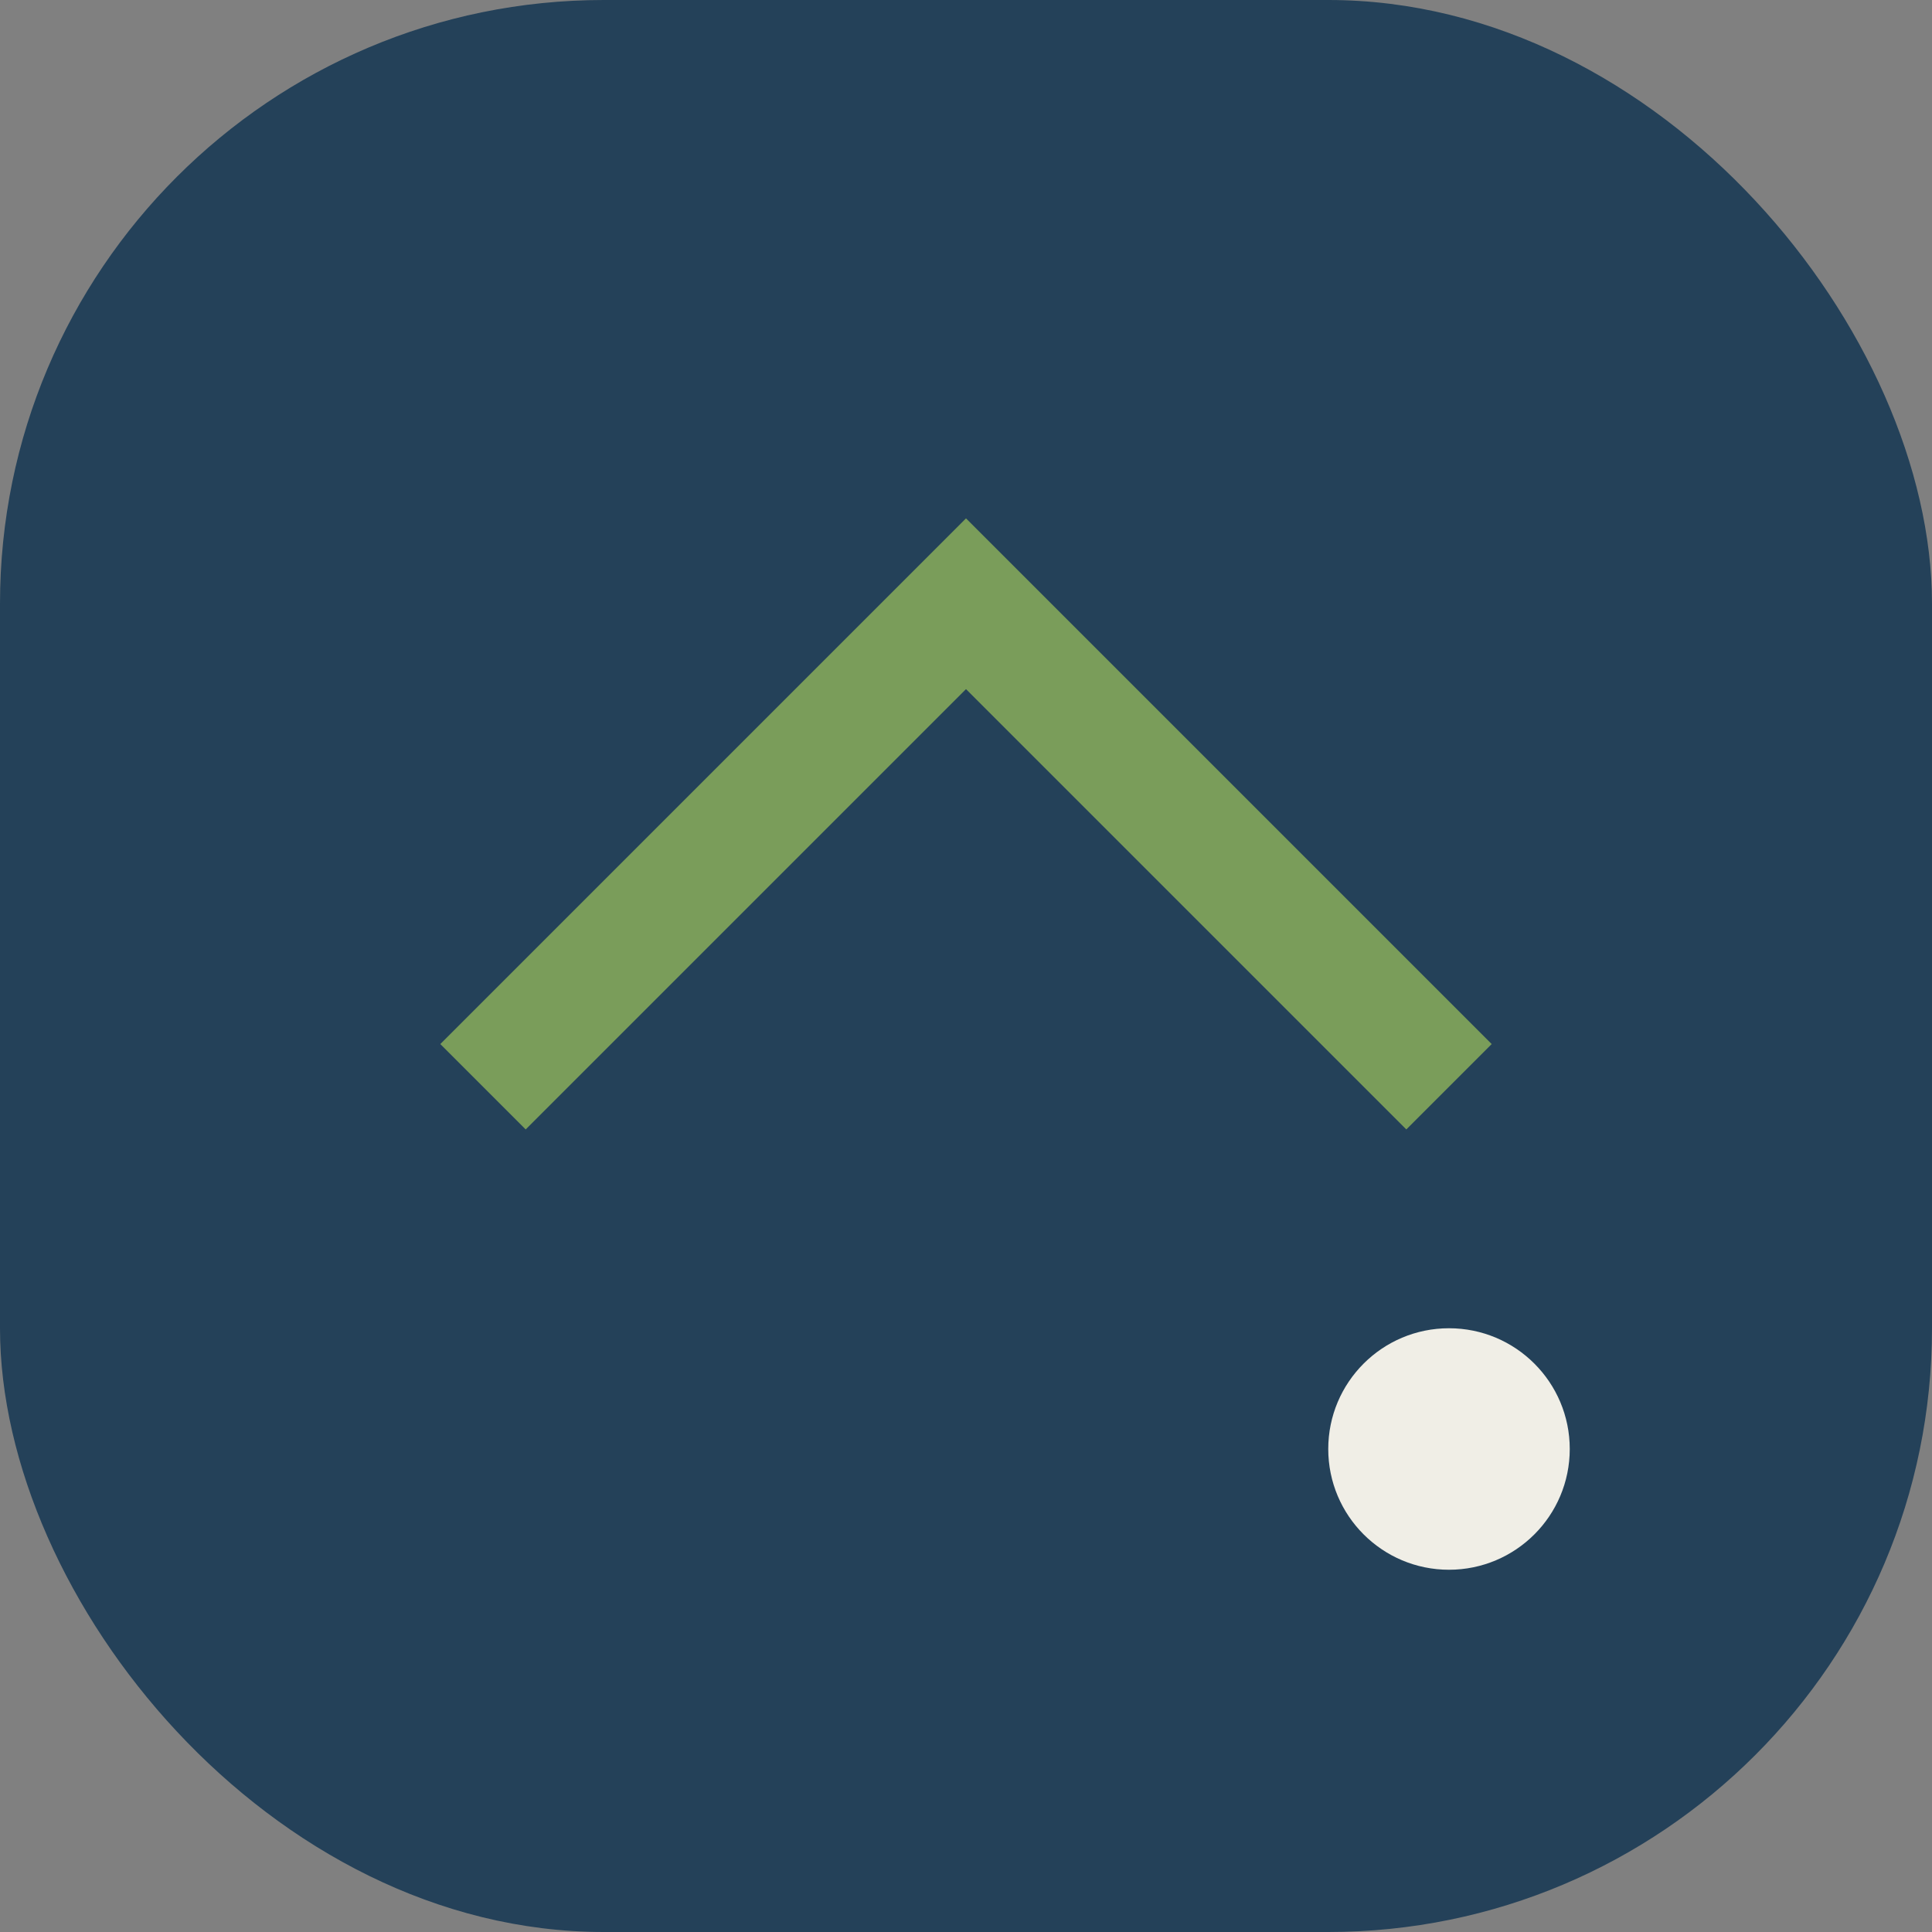 <?xml version="1.0" encoding="UTF-8"?>
<svg xmlns="http://www.w3.org/2000/svg" width="32" height="32" viewBox="0 0 32 32"><rect x="0" y="0" width="32" height="32" fill="#808080" stroke="none"/><rect width="32" height="32" rx="10" fill="#244159"/><path d="M8 18l8-8 8 8" stroke="#7A9D5A" stroke-width="2" fill="none"/><circle cx="24" cy="24" r="2" fill="#F0EEE6"/></svg>